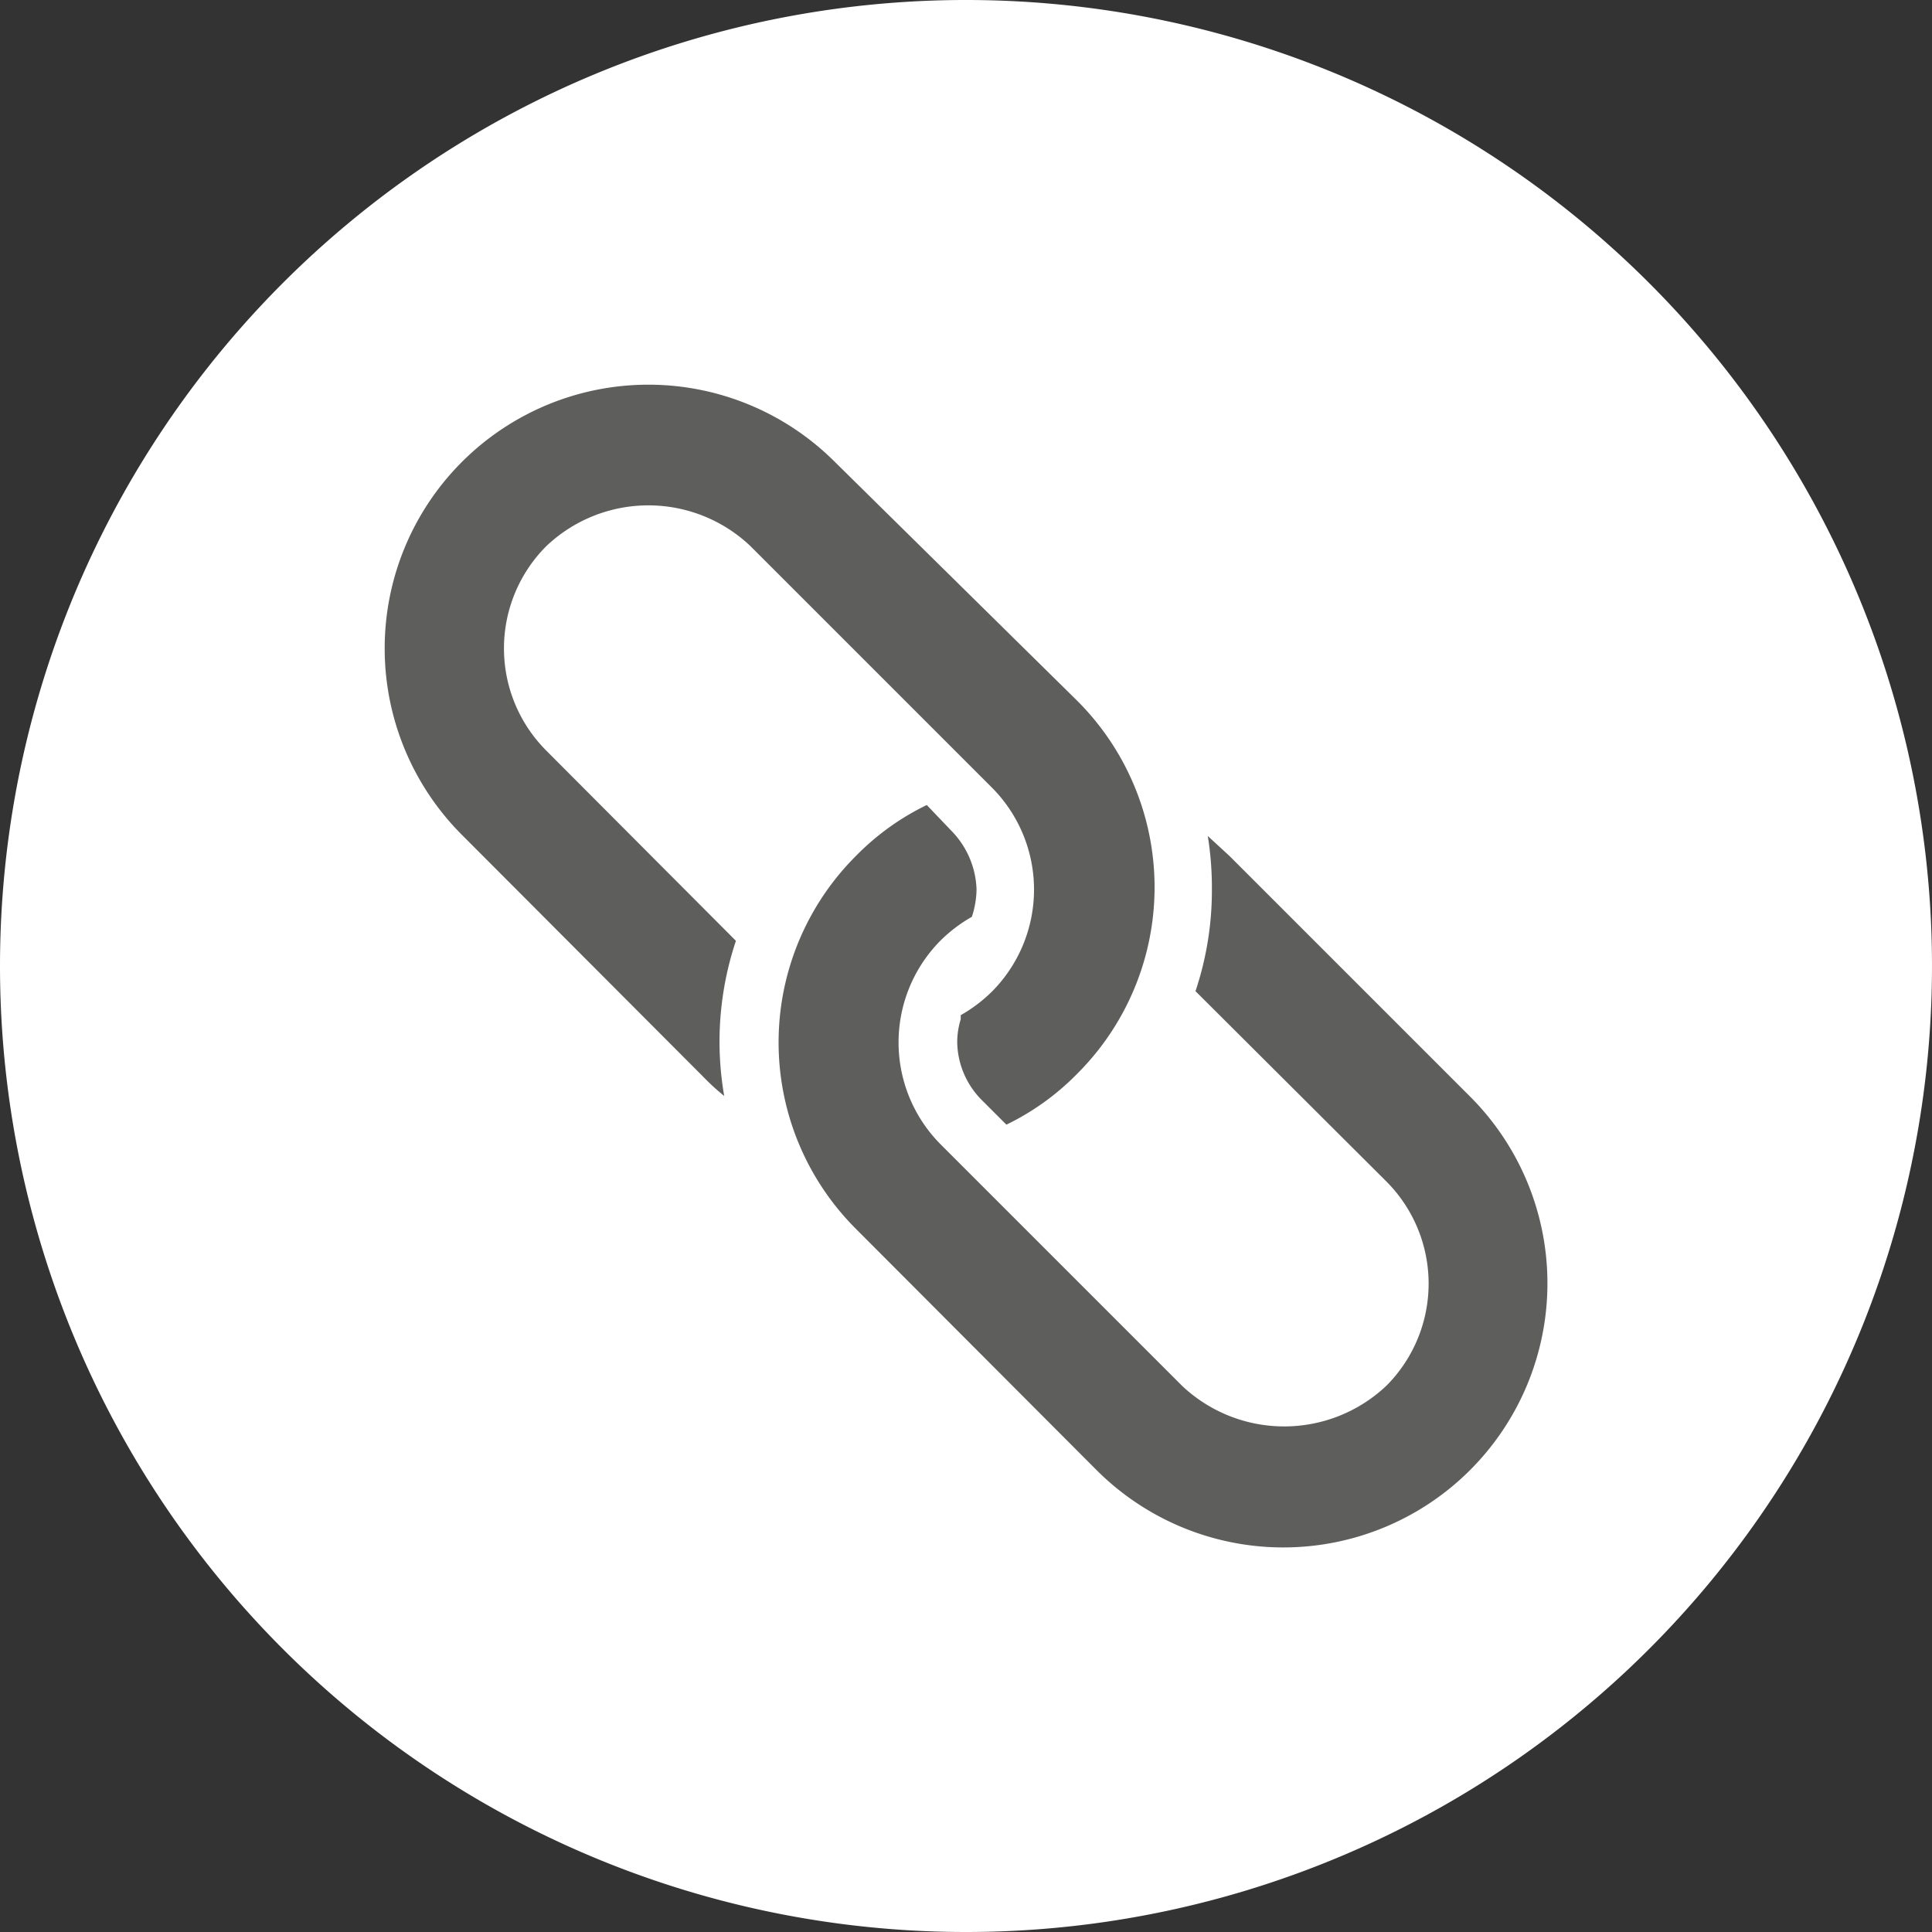 <?xml version="1.0" encoding="UTF-8"?> <svg xmlns="http://www.w3.org/2000/svg" width="33" height="33" viewBox="0 0 33 33"><rect x="0" y="0" width="33" height="33" fill="#333333" stroke="none"/><defs><style>.cls-1{fill:#fff;}.cls-2{fill:none;}.cls-3{fill:#5e5e5d;}</style></defs><title>robust_1</title><g id="Layer_2" data-name="Layer 2"><g id="Layer_1-2" data-name="Layer 1"><path class="cls-1" d="M16.5,33A16.5,16.5,0,1,0,0,16.5,16.5,16.5,0,0,0,16.5,33"></path><circle class="cls-2" cx="16.5" cy="16.5" r="16.5"></circle><path class="cls-3" d="M16.41,17.34l0,.07a1.32,1.32,0,0,0-.06.39,1.43,1.43,0,0,0,.43,1l.41.41a4.34,4.34,0,0,0,1.21-.87,4.5,4.5,0,0,0,0-6.37L14.26,7.89a4.5,4.5,0,1,0-6.37,6.37L12,18.38a4,4,0,0,0,.37.34,5.43,5.43,0,0,1,.2-2.65L9.33,12.82a2.47,2.47,0,0,1,0-3.49,2.53,2.53,0,0,1,3.49,0l4.12,4.12a2.47,2.47,0,0,1,0,3.49A2.55,2.55,0,0,1,16.41,17.34Z"></path><path class="cls-3" d="M15.83,13.75a4.34,4.34,0,0,0-1.21.87,4.5,4.5,0,0,0,0,6.37l4.11,4.12a4.51,4.51,0,0,0,6.38-6.38L21,14.62l-.37-.34a5.58,5.58,0,0,1,.07.91,5.42,5.42,0,0,1-.28,1.74l3.26,3.25a2.47,2.47,0,0,1,0,3.49,2.54,2.54,0,0,1-3.49,0l-4.12-4.12a2.47,2.47,0,0,1,0-3.49,2.55,2.55,0,0,1,.53-.4,1.55,1.55,0,0,0,.08-.47,1.5,1.5,0,0,0-.43-1Z"></path></g></g></svg> 
